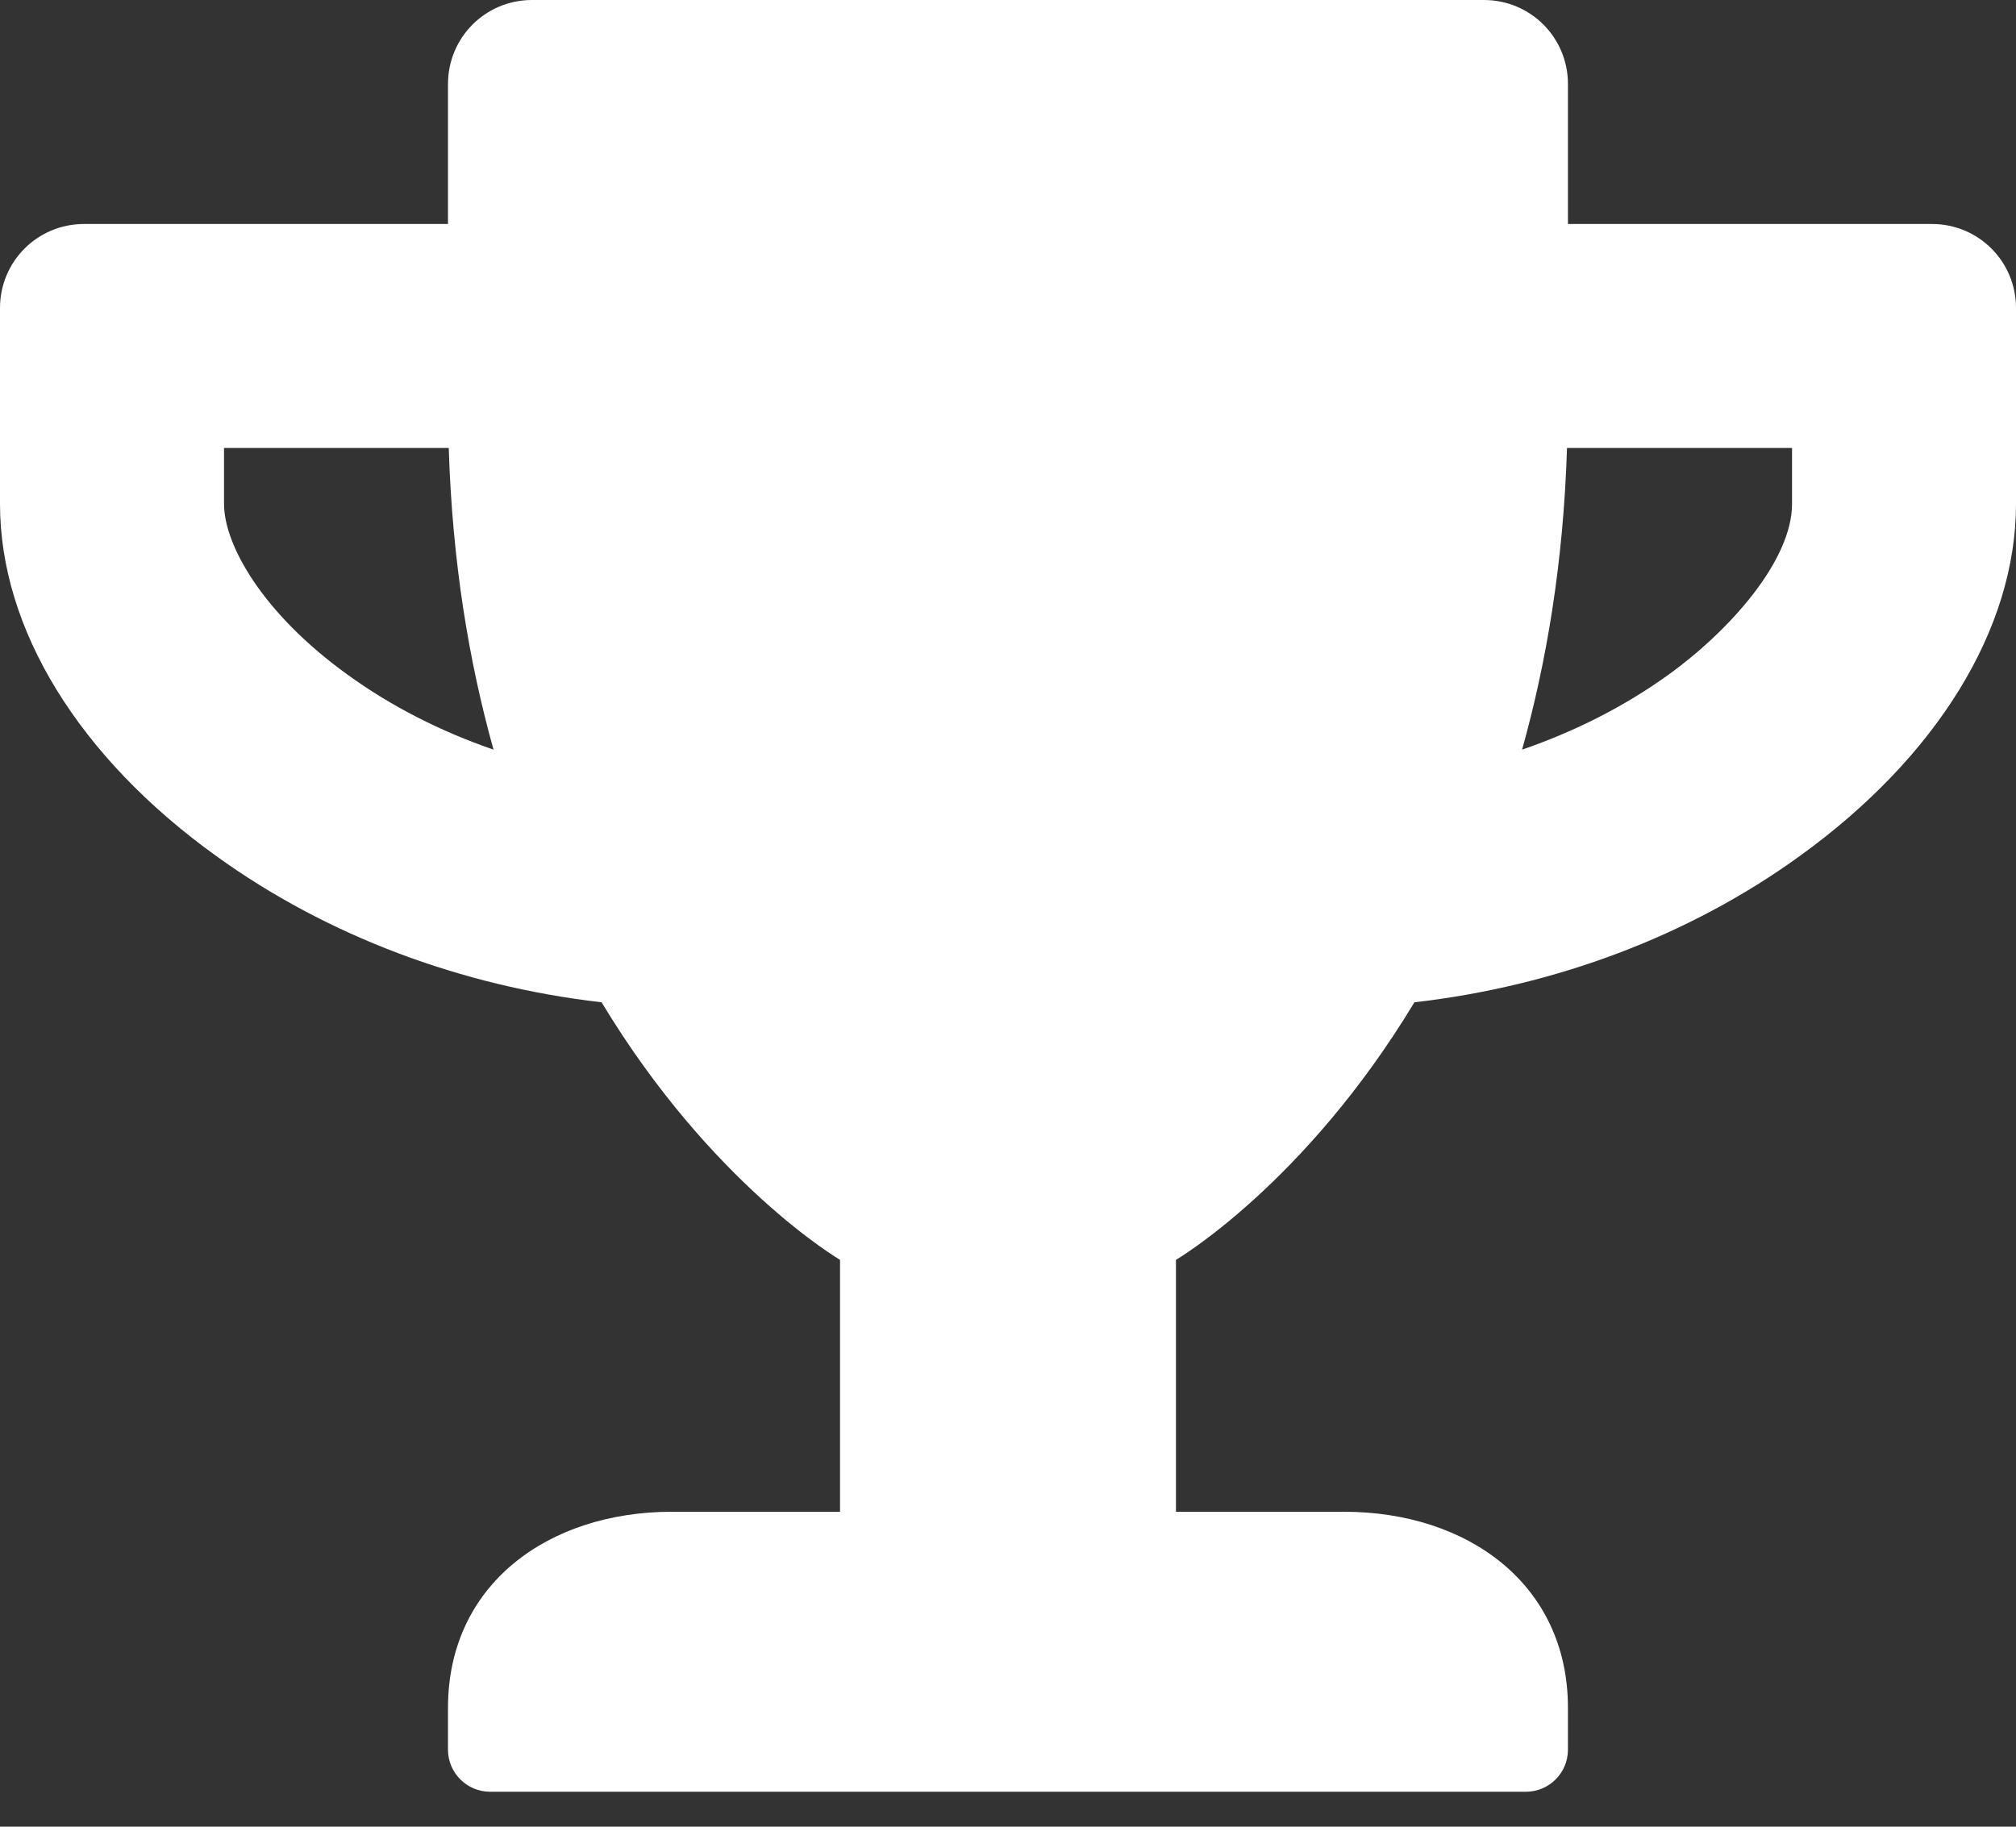 <svg viewBox="0 0 32 29" fill="none" xmlns="http://www.w3.org/2000/svg">
<rect x="0" y="0" width="32" height="29" fill="#333333" stroke="none"/>
<path fill-rule="evenodd" clip-rule="evenodd" d="M8.443 0C7.706 0 7.111 0.595 7.111 1.334V3.556H1.333C0.596 3.556 0 4.15 0 4.89V8C0 9.983 1.249 12.022 3.438 13.594C5.188 14.856 7.318 15.656 9.549 15.912C11.294 18.806 13.334 20.001 13.334 20.001V24H10.667C8.706 24 7.111 25.15 7.111 27.112V27.779C7.111 28.145 7.411 28.445 7.778 28.445H24.222C24.589 28.445 24.888 28.145 24.888 27.779V27.112C24.888 25.15 23.294 24 21.333 24H18.666V20.001C18.666 20.001 20.706 18.806 22.451 15.912C24.688 15.656 26.817 14.856 28.562 13.594C30.743 12.022 32 9.983 32 8V4.89C32 4.15 31.404 3.556 30.666 3.556H24.888V1.334C24.888 0.595 24.294 0 23.554 0H8.443ZM24.873 7.112H28.445V8C28.445 8.895 27.461 10.007 26.484 10.711C25.789 11.213 25 11.612 24.16 11.901C24.549 10.512 24.817 8.923 24.873 7.112ZM5.517 10.711C4.162 9.734 3.556 8.646 3.556 8V7.112H7.123C7.179 8.923 7.445 10.512 7.834 11.901C6.994 11.612 6.21 11.213 5.517 10.711Z" fill="#FFFFFF"/>
</svg>

